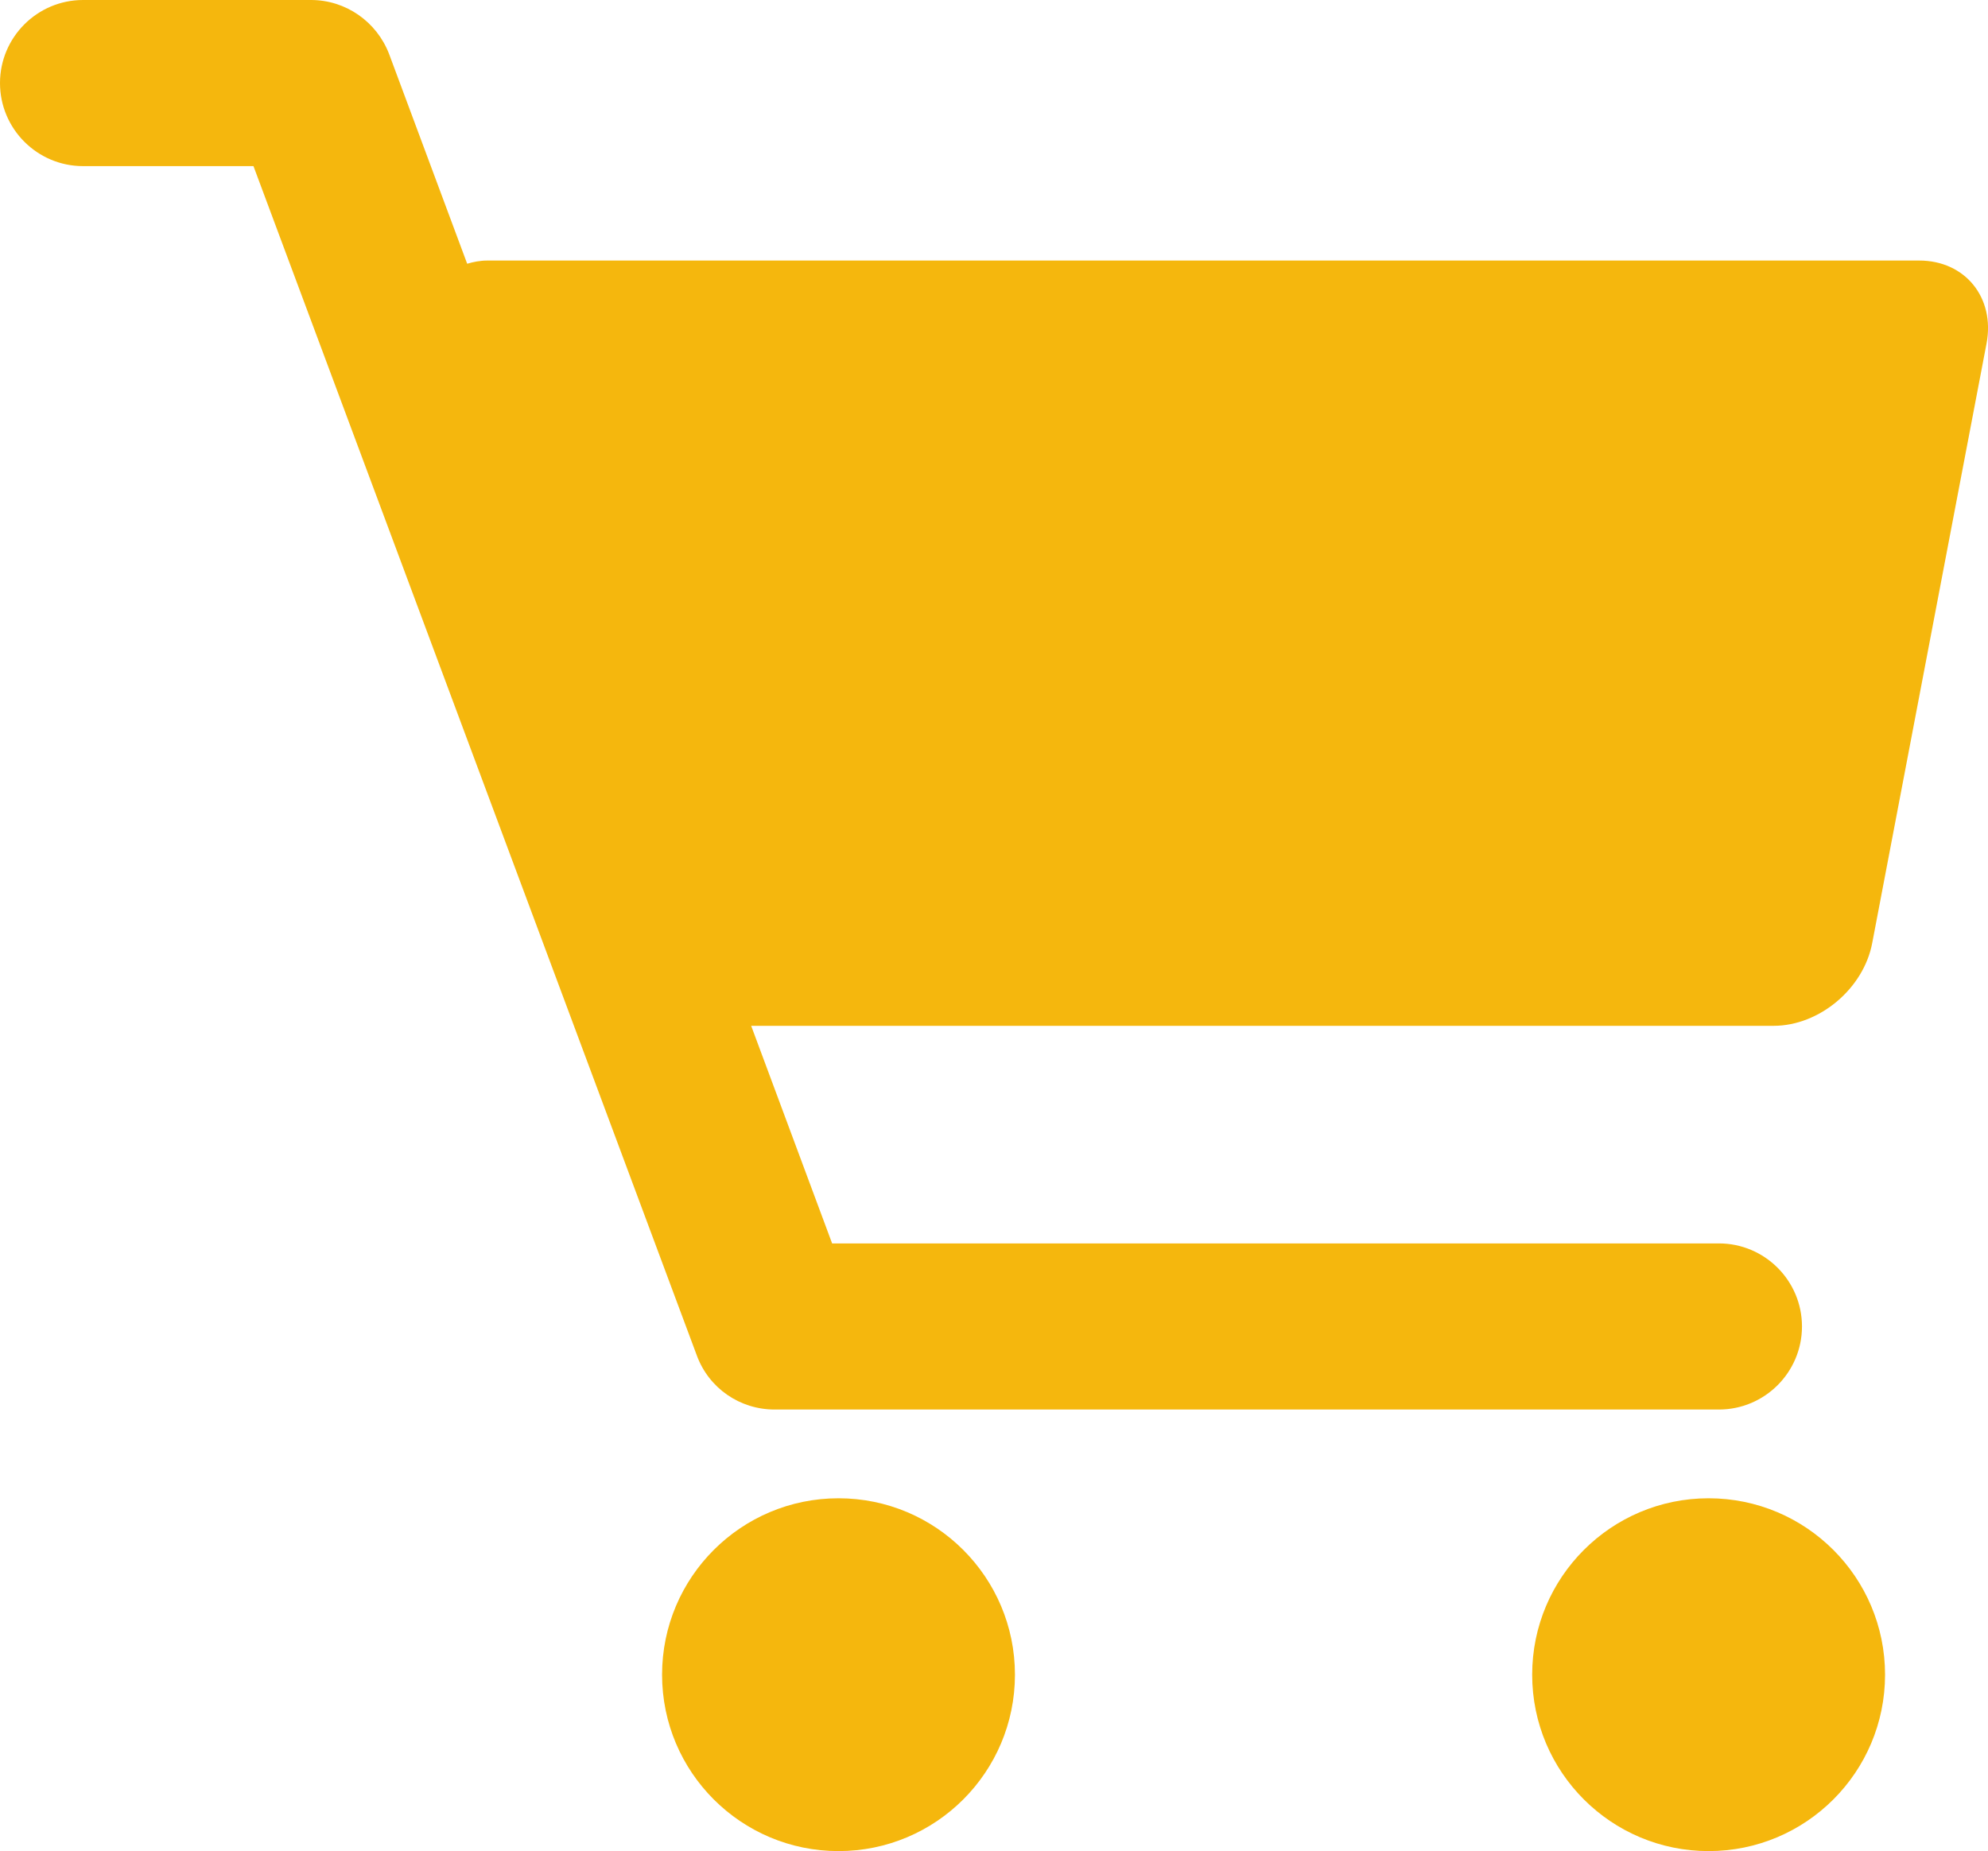 <svg xmlns="http://www.w3.org/2000/svg" width="56" height="52.15" viewBox="0 0 56 52.15"><g fill="#F5B70D"><path d="M54.06 7.34H13.73c-.21 0-.4.04-.57.09l-2.2-5.91C10.61.61 9.74 0 8.76 0H2.34C1.05 0 0 1.05 0 2.34c0 1.29 1.05 2.34 2.34 2.34h4.8l12.49 33.51c.34.92 1.21 1.52 2.19 1.52h26.6c1.29 0 2.34-1.05 2.34-2.34 0-1.29-1.05-2.34-2.34-2.34H23.44l-2.28-6.13h28.8c1.29 0 2.54-1.05 2.78-2.34l3.22-16.89c.24-1.28-.6-2.33-1.9-2.33z"/><circle cx="23.62" cy="47.18" r="4.97"/><circle cx="48.13" cy="47.18" r="4.97"/></g></svg>
